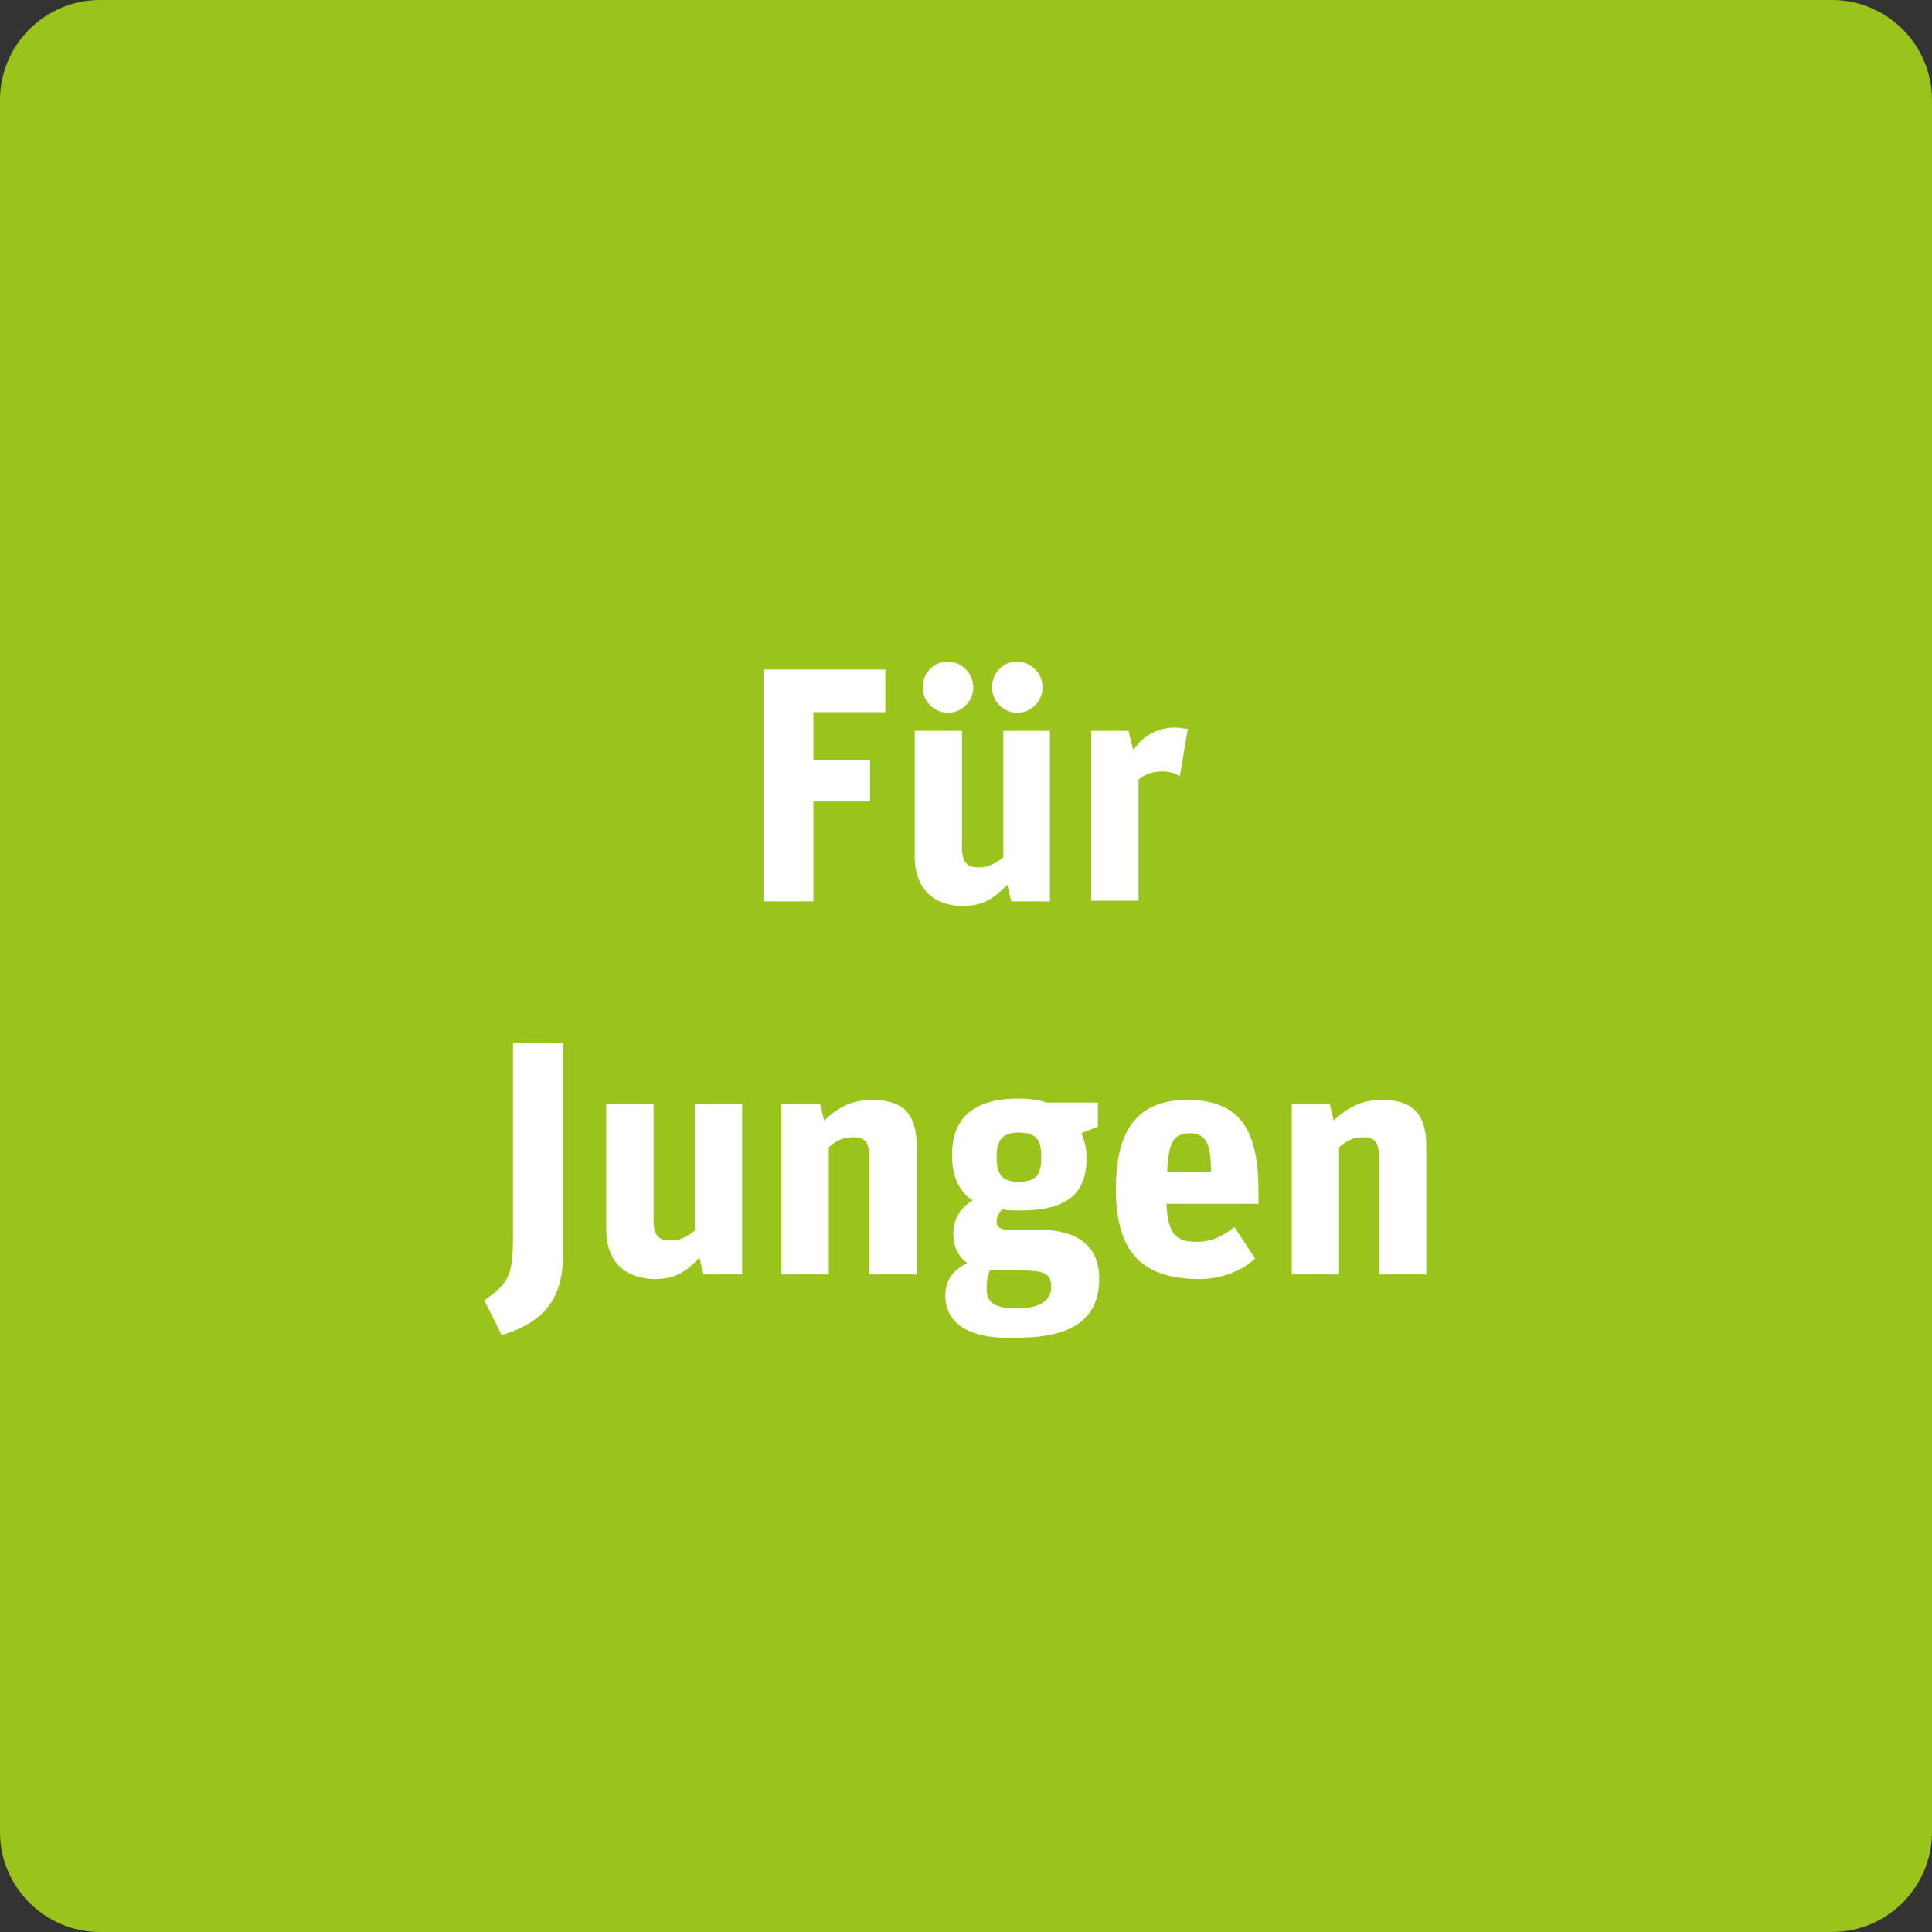 <?xml version="1.0" encoding="utf-8"?>
<!-- Generator: Adobe Illustrator 27.7.0, SVG Export Plug-In . SVG Version: 6.00 Build 0)  -->
<svg version="1.1" id="Ebene_1" xmlns="http://www.w3.org/2000/svg" xmlns:xlink="http://www.w3.org/1999/xlink" x="0px" y="0px"
	 viewBox="0 0 290 290" style="enable-background:new 0 0 290 290;" xml:space="preserve">
<rect x="0" y="0" width="290" height="290" fill="#333333" stroke="none"/>
<style type="text/css">
	.st0{fill:#9AC31C;}
	.st1{fill:none;stroke:#9AC31C;stroke-width:10;stroke-linejoin:round;}
	.st2{enable-background:new    ;}
	.st3{fill:#FFFFFF;}
</style>
<g>
	<path class="st0" d="M15,5h260c5.5,0,10,4.5,10,10v260c0,5.5-4.5,10-10,10H15c-5.5,0-10-4.5-10-10V15C5,9.5,9.5,5,15,5z"/>
	<path class="st1" d="M15,5h260c5.5,0,10,4.5,10,10v260c0,5.5-4.5,10-10,10H15c-5.5,0-10-4.5-10-10V15C5,9.5,9.5,5,15,5z"/>
</g>
<g class="st2">
	<path class="st3" d="M114.6,100.5h18.3v6.4h-10.8v7.2h8.5v6.2h-8.5v15h-7.5V100.5z"/>
	<path class="st3" d="M137.3,128.5v-18.8h7.1v17.5c0,2.5,1,3,2.5,3c1.5,0,2.5-0.6,3.7-1.5v-19h7v25.6h-5.8l-0.6-2.5
		c-1.9,1.9-3.4,3.2-6.8,3.2C140.3,135.9,137.3,133.6,137.3,128.5z M138.5,103.2c0-2.2,1.7-3.9,3.7-3.9c2.1,0,3.9,1.7,3.9,3.9
		c0,2.1-1.8,3.8-3.8,3.8C140.3,107,138.5,105.3,138.5,103.2z M148.9,103.2c0-2.2,1.7-3.9,3.7-3.9c2.1,0,3.9,1.7,3.9,3.9
		c0,2.1-1.8,3.8-3.8,3.8S148.9,105.3,148.9,103.2z"/>
	<path class="st3" d="M163.6,109.7h5.8l0.7,2.9c1.5-2.2,3.7-3.4,6.2-3.4c0.8,0,1.5,0.2,2,0.2l-1.2,7.1c-0.7-0.4-1.5-0.7-2.5-0.7
		c-1.7,0-2.6,0.4-3.7,1.2v18.2h-7.1V109.7z"/>
</g>
<g class="st2">
	<path class="st3" d="M72.7,195.2c3.4-2.5,4.3-3.3,4.3-9.4v-29.3h7.5v31.9c0,6.5-2.8,10.1-9.2,12L72.7,195.2z"/>
	<path class="st3" d="M91,184.5v-18.8h7.1v17.5c0,2.5,1,3,2.5,3c1.6,0,2.6-0.6,3.7-1.5v-19h7.1v25.6h-5.8l-0.6-2.5
		c-1.9,1.9-3.4,3.2-6.8,3.2C94,191.9,91,189.6,91,184.5z"/>
	<path class="st3" d="M117.3,165.7h5.8l0.6,2.5c1.9-1.8,4-3.1,7.2-3.1c4.4,0,6.7,1.8,6.7,7v19.2h-7.1v-17.6c0-2.5-0.9-3-2.4-3
		c-1.6,0-2.5,0.5-3.7,1.5v19.1h-7.1V165.7z"/>
</g>
<g class="st2">
	<path class="st3" d="M141.9,194.4c0-2.4,1.4-3.9,3.3-4.8c-1.4-1-2.1-2.5-2.1-4.3c0-2.5,1.2-4.1,2.9-5.1c-2.1-1.4-3.1-3.7-3.1-6.8
		c0-5.5,3.1-8.5,10-8.5c1.6,0,3,0.2,4.2,0.6h7.7v3.6l-2.5,1c0.5,1.1,0.8,2.3,0.8,3.7c0,5.4-2.9,7.9-10,7.9c-1,0-1.9,0-2.7-0.2
		c-0.4,0.5-0.8,1.2-0.8,1.9c0,0.7,0.5,1.2,1.7,1.2h4.8c5,0,8.9,2,8.9,7.3c0,5.9-3.8,8.9-12.3,8.9
		C145.3,201.1,141.9,198.6,141.9,194.4z M148.1,193.3c0,1.9,0.6,3.1,4.7,3.1c3.2,0,5-1.2,5-3.2c0-2.1-1.2-2.5-4.5-2.5h-4.7
		C148.3,191.3,148.1,192.2,148.1,193.3z M156.3,173.8c0-2.5-0.5-3.8-3.4-3.8c-2.5,0-3.3,1.2-3.3,3.7c0,2.3,0.6,3.7,3.3,3.7
		S156.3,176.2,156.3,173.8z"/>
</g>
<g class="st2">
	<path class="st3" d="M167.5,178.4c0-9.7,4-13.3,10.7-13.3c7.7,0,10.7,4.2,10.7,13.6v2h-13.8c0.2,4.7,1.5,5.7,4.6,5.7
		c2.4,0,4-1,5.6-2.2l3.1,4.7c-1.9,1.8-4.9,3.1-8.5,3.1C171.4,191.9,167.5,188,167.5,178.4z M175.2,175.9h6.6
		c-0.1-4.1-0.6-5.8-3.3-5.8C176.2,170.2,175.4,171.3,175.2,175.9z"/>
	<path class="st3" d="M193.8,165.7h5.8l0.6,2.5c1.9-1.8,4-3.1,7.2-3.1c4.4,0,6.7,1.8,6.7,7v19.2h-7.1v-17.6c0-2.5-0.9-3-2.3-3
		c-1.6,0-2.5,0.5-3.7,1.5v19.1h-7.1V165.7z"/>
</g>
</svg>
